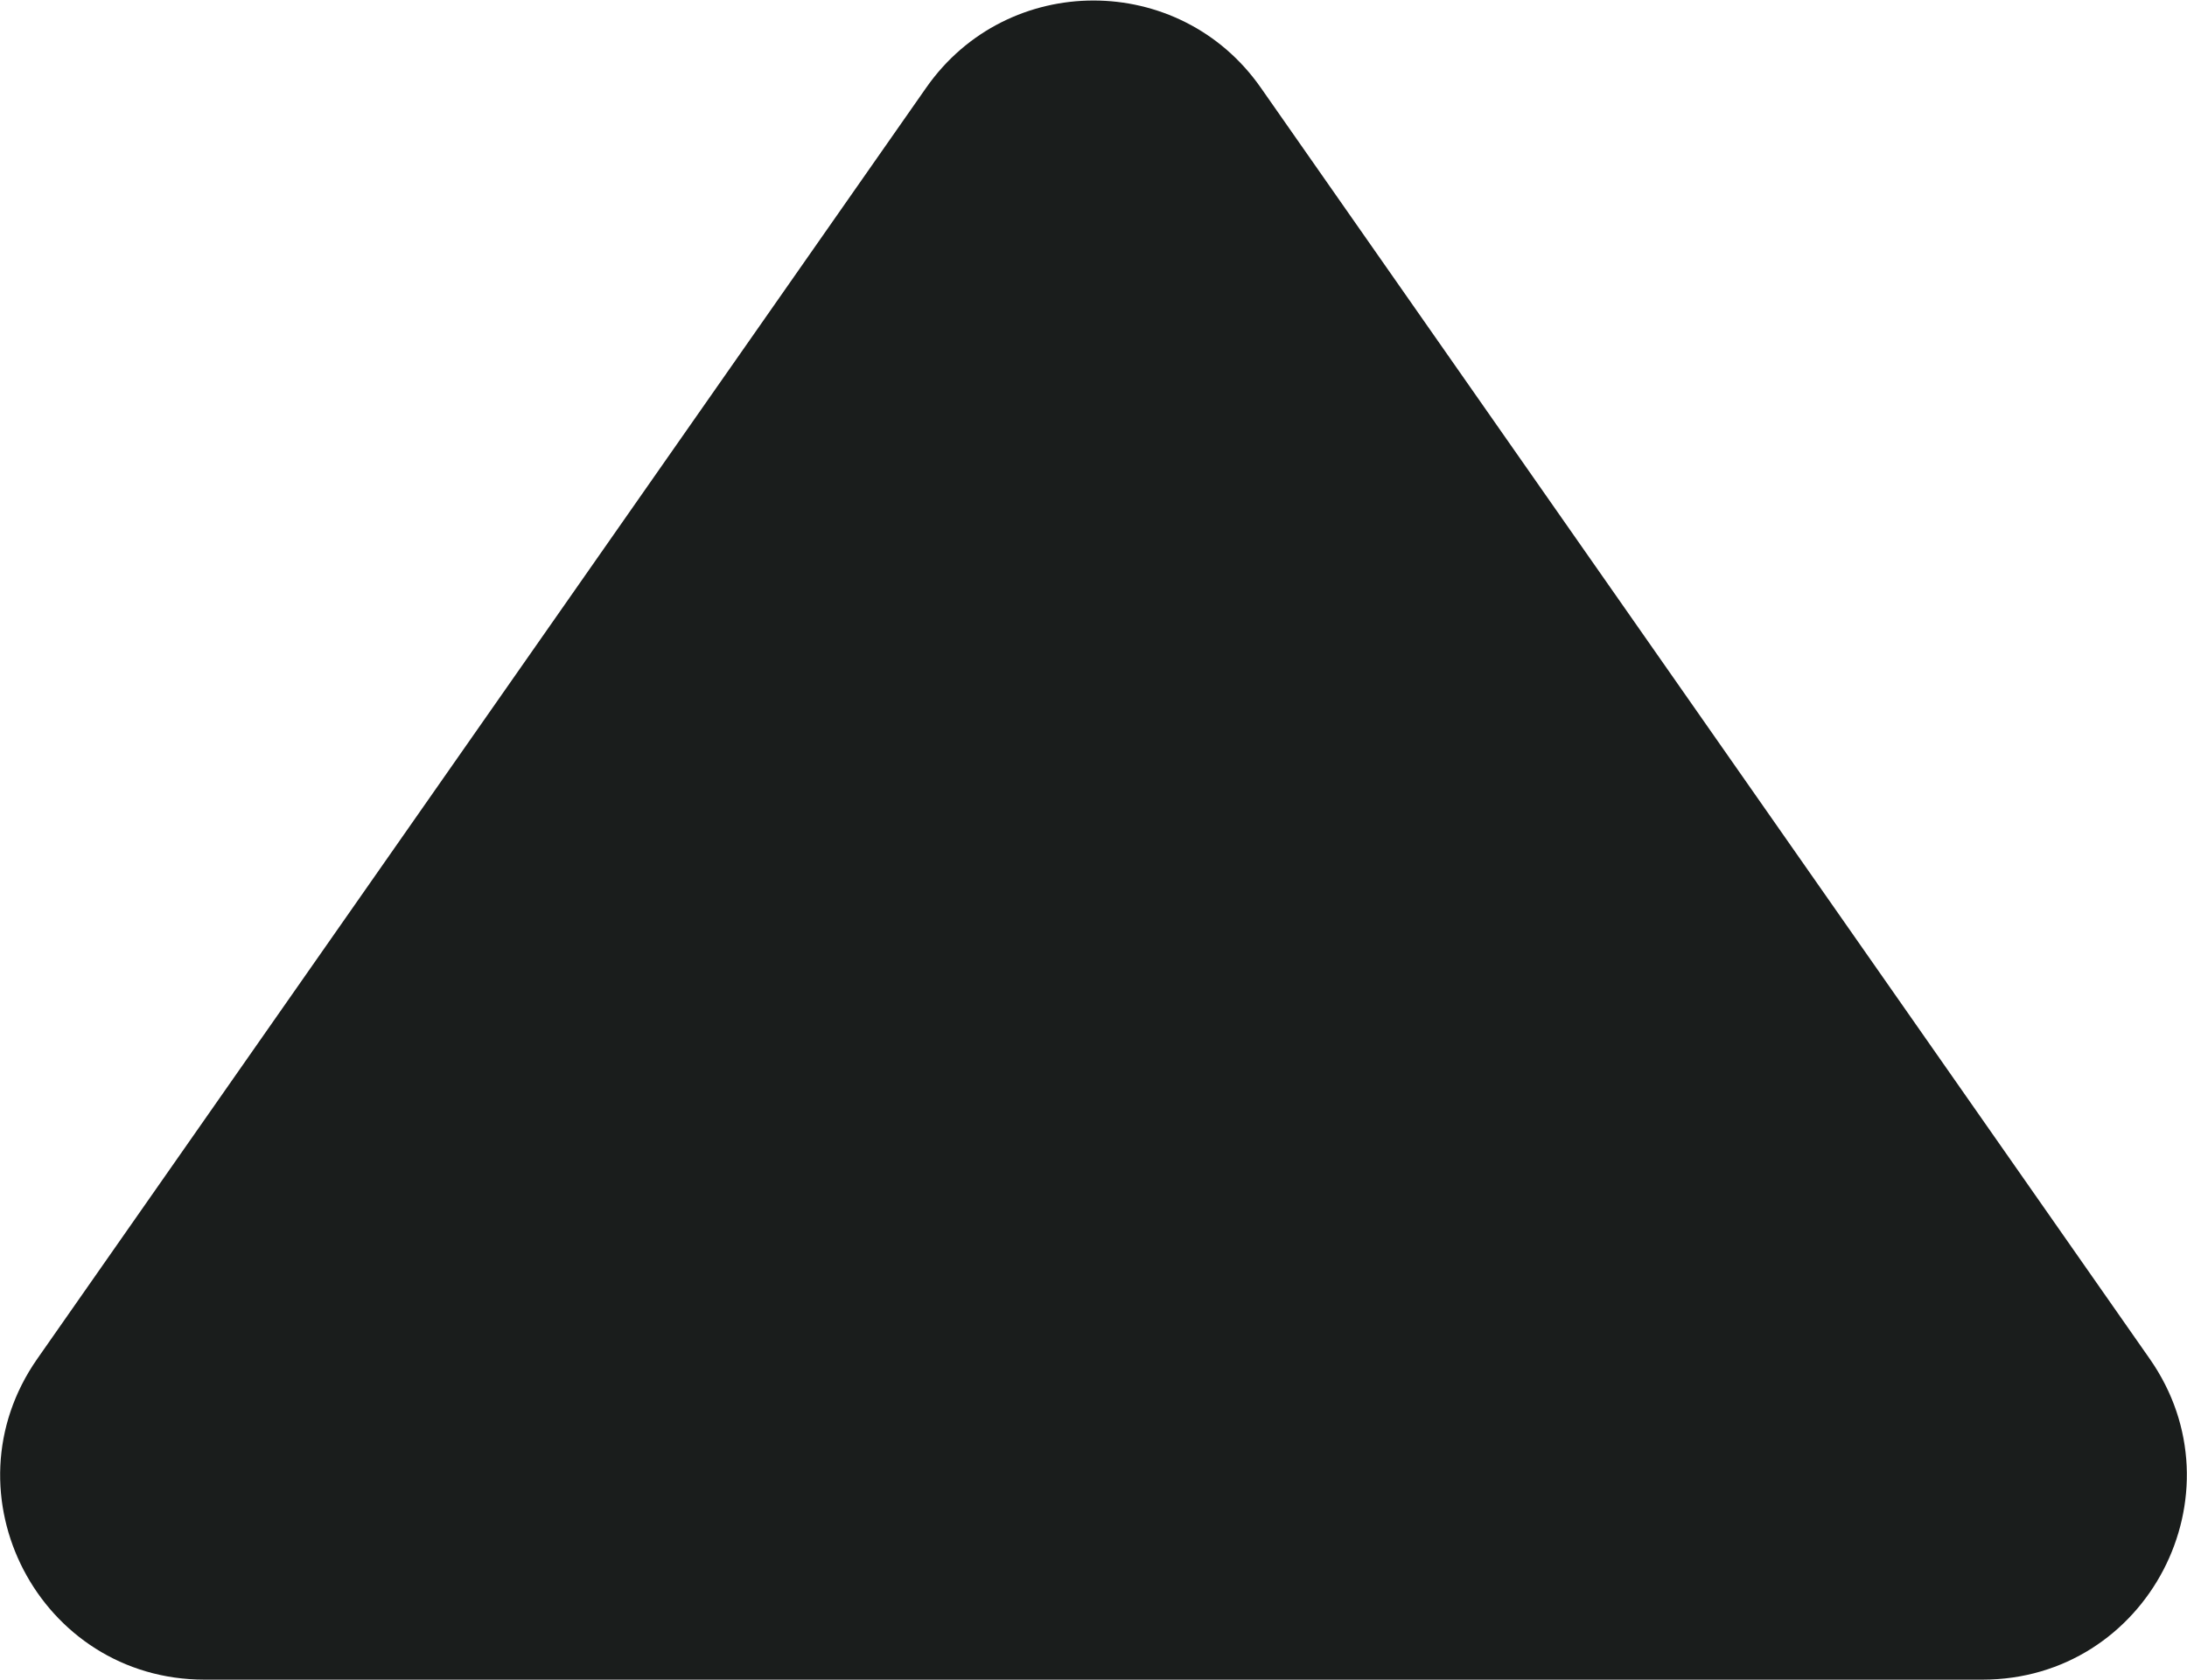 <svg width="2958" height="2273" viewBox="0 0 2958 2273" fill="white" xmlns="http://www.w3.org/2000/svg">
<path d="M1252.8 118.548C1362.66 -38.595 1595.34 -38.595 1705.2 118.548L2907.53 1838.31C3035.43 2021.25 2904.55 2272.45 2681.33 2272.45H276.67C53.454 2272.45 -77.429 2021.25 50.47 1838.31L1252.8 118.548Z" fill="#1A1D1C"/>
</svg>
